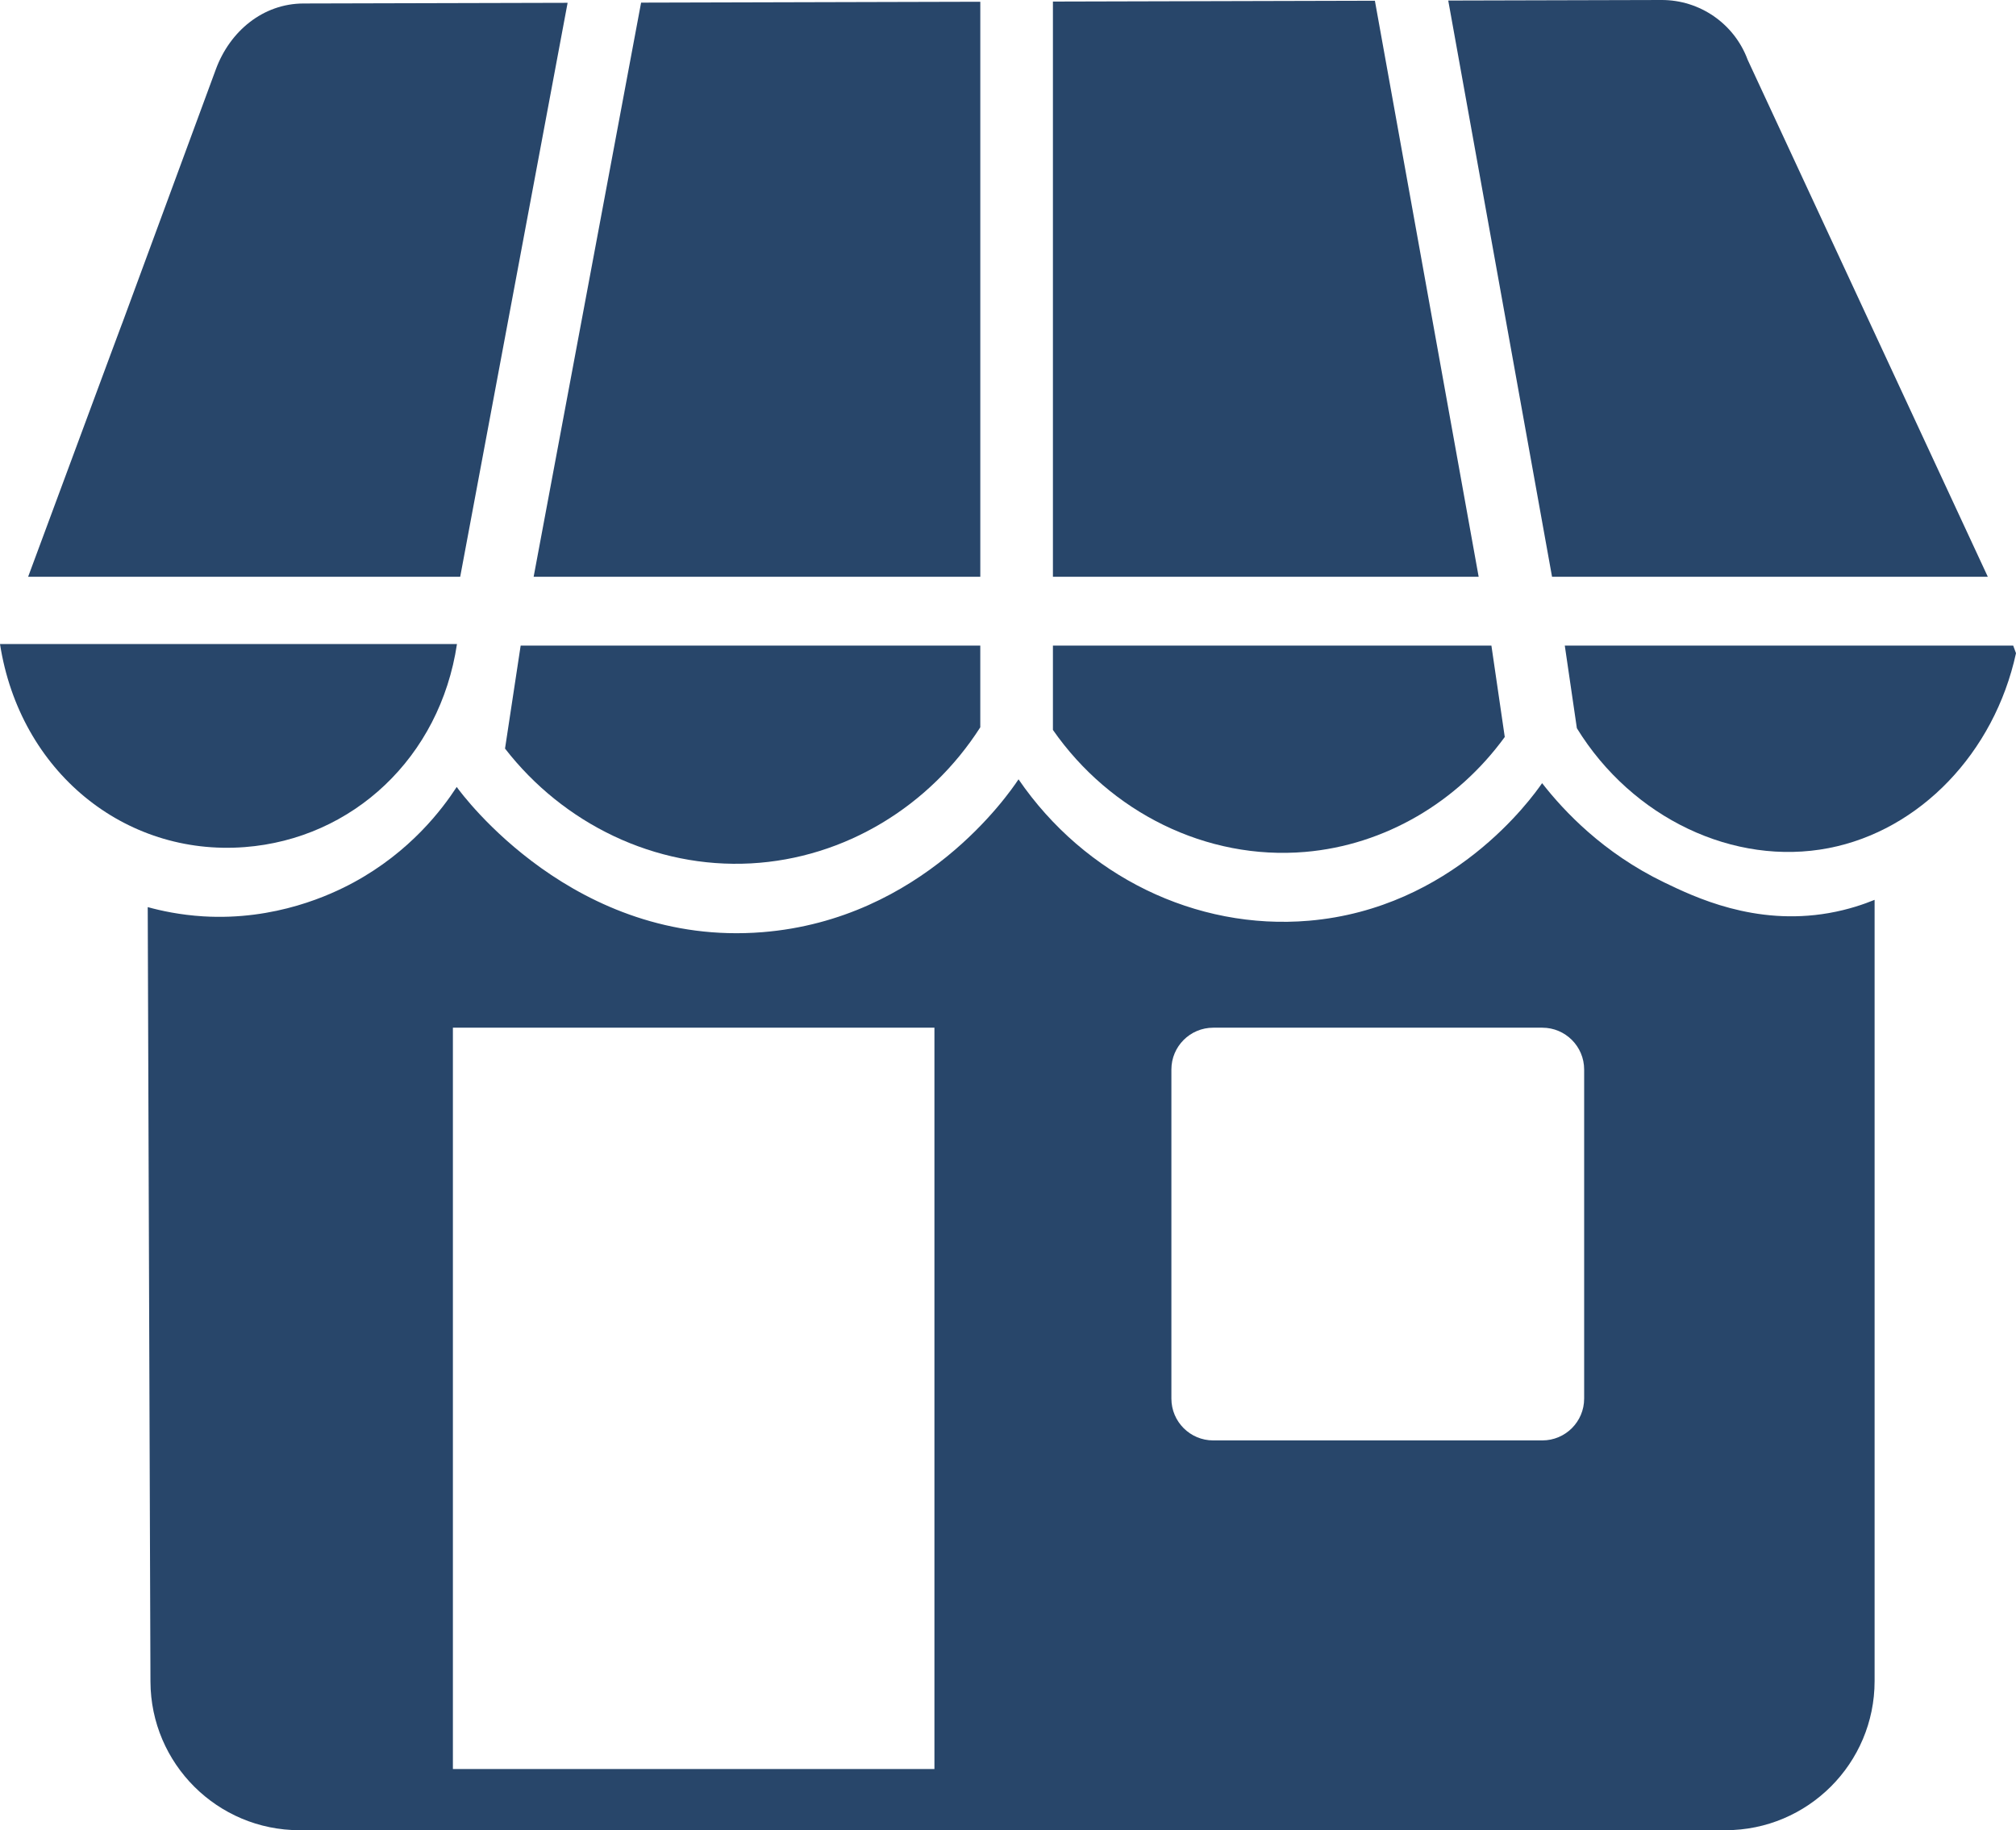 <svg width="195" height="177" viewBox="0 0 195 177" fill="none" xmlns="http://www.w3.org/2000/svg">
<path d="M23.664 81.925C34.109 81.128 42.558 73.26 44.201 62.285H0C1.92 74.603 12.018 82.813 23.664 81.925Z" fill="#28466A"/>
<path d="M54.903 0.272C46.387 0.293 37.871 0.316 29.355 0.337C25.431 0.348 22.235 3.022 20.878 6.704C2.68 56.035 20.985 6.489 2.721 55.78H44.513L54.903 0.272Z" fill="#28466A"/>
<path d="M44.177 76.107C42.779 78.257 39.686 82.372 34.196 85.346C32.042 86.513 26.667 89.05 19.646 88.621C17.41 88.483 15.571 88.081 14.289 87.728C14.377 112.696 14.466 137.662 14.553 162.63C14.582 170.576 21.032 177.002 28.978 177.002H166.897C174.864 177.002 181.323 170.544 181.323 162.58V87.025C180.32 87.436 178.796 87.973 176.887 88.305C169.717 89.555 163.886 86.744 160.991 85.349C155.076 82.499 151.278 78.449 149.162 75.74C148.113 77.254 140.499 87.855 126.612 89.044C115.661 89.981 104.921 84.715 98.518 75.369C97.505 76.894 89.222 88.91 73.751 90.152C55.6 91.61 44.714 76.862 44.177 76.108V76.107ZM113.304 103.435C113.304 101.202 115.115 99.39 117.351 99.39H149.183C151.417 99.39 153.229 101.2 153.229 103.435V135.259C153.229 137.493 151.418 139.305 149.183 139.305H117.351C115.117 139.305 113.304 137.494 113.304 135.259V103.435ZM90.384 99.39V171.087H43.807V99.39H90.384Z" fill="#28466A"/>
<path d="M94.821 0.169C83.885 0.198 72.947 0.225 62.011 0.254L51.617 55.781H94.821V0.169Z" fill="#28466A"/>
<path d="M48.851 72.398C54.503 79.681 63.359 84.003 72.64 83.499C81.702 83.008 89.926 77.985 94.819 70.338V62.434H50.362L48.849 72.398H48.851Z" fill="#28466A"/>
<path d="M101.845 70.592C107.392 78.559 116.695 83.205 126.243 82.39C133.966 81.731 140.97 77.571 145.55 71.274L144.258 62.434H101.845V70.592Z" fill="#28466A"/>
<path d="M152.525 70.428C157.873 79.123 167.73 83.799 176.887 82.02C185.684 80.311 192.894 72.831 195 63.172C194.909 62.926 194.819 62.68 194.728 62.434H151.356L152.525 70.428Z" fill="#28466A"/>
<path d="M101.845 0.151V55.781H143.025L132.988 0.071C122.606 0.098 112.226 0.124 101.845 0.151Z" fill="#28466A"/>
<path d="M160.716 2.65725e-05C153.838 0.018 146.961 0.035 140.083 0.053L150.123 55.78H192.273L169.048 5.789C167.761 2.303 164.433 -0.009 160.716 2.65725e-05Z" fill="#28466A"/>
</svg>
